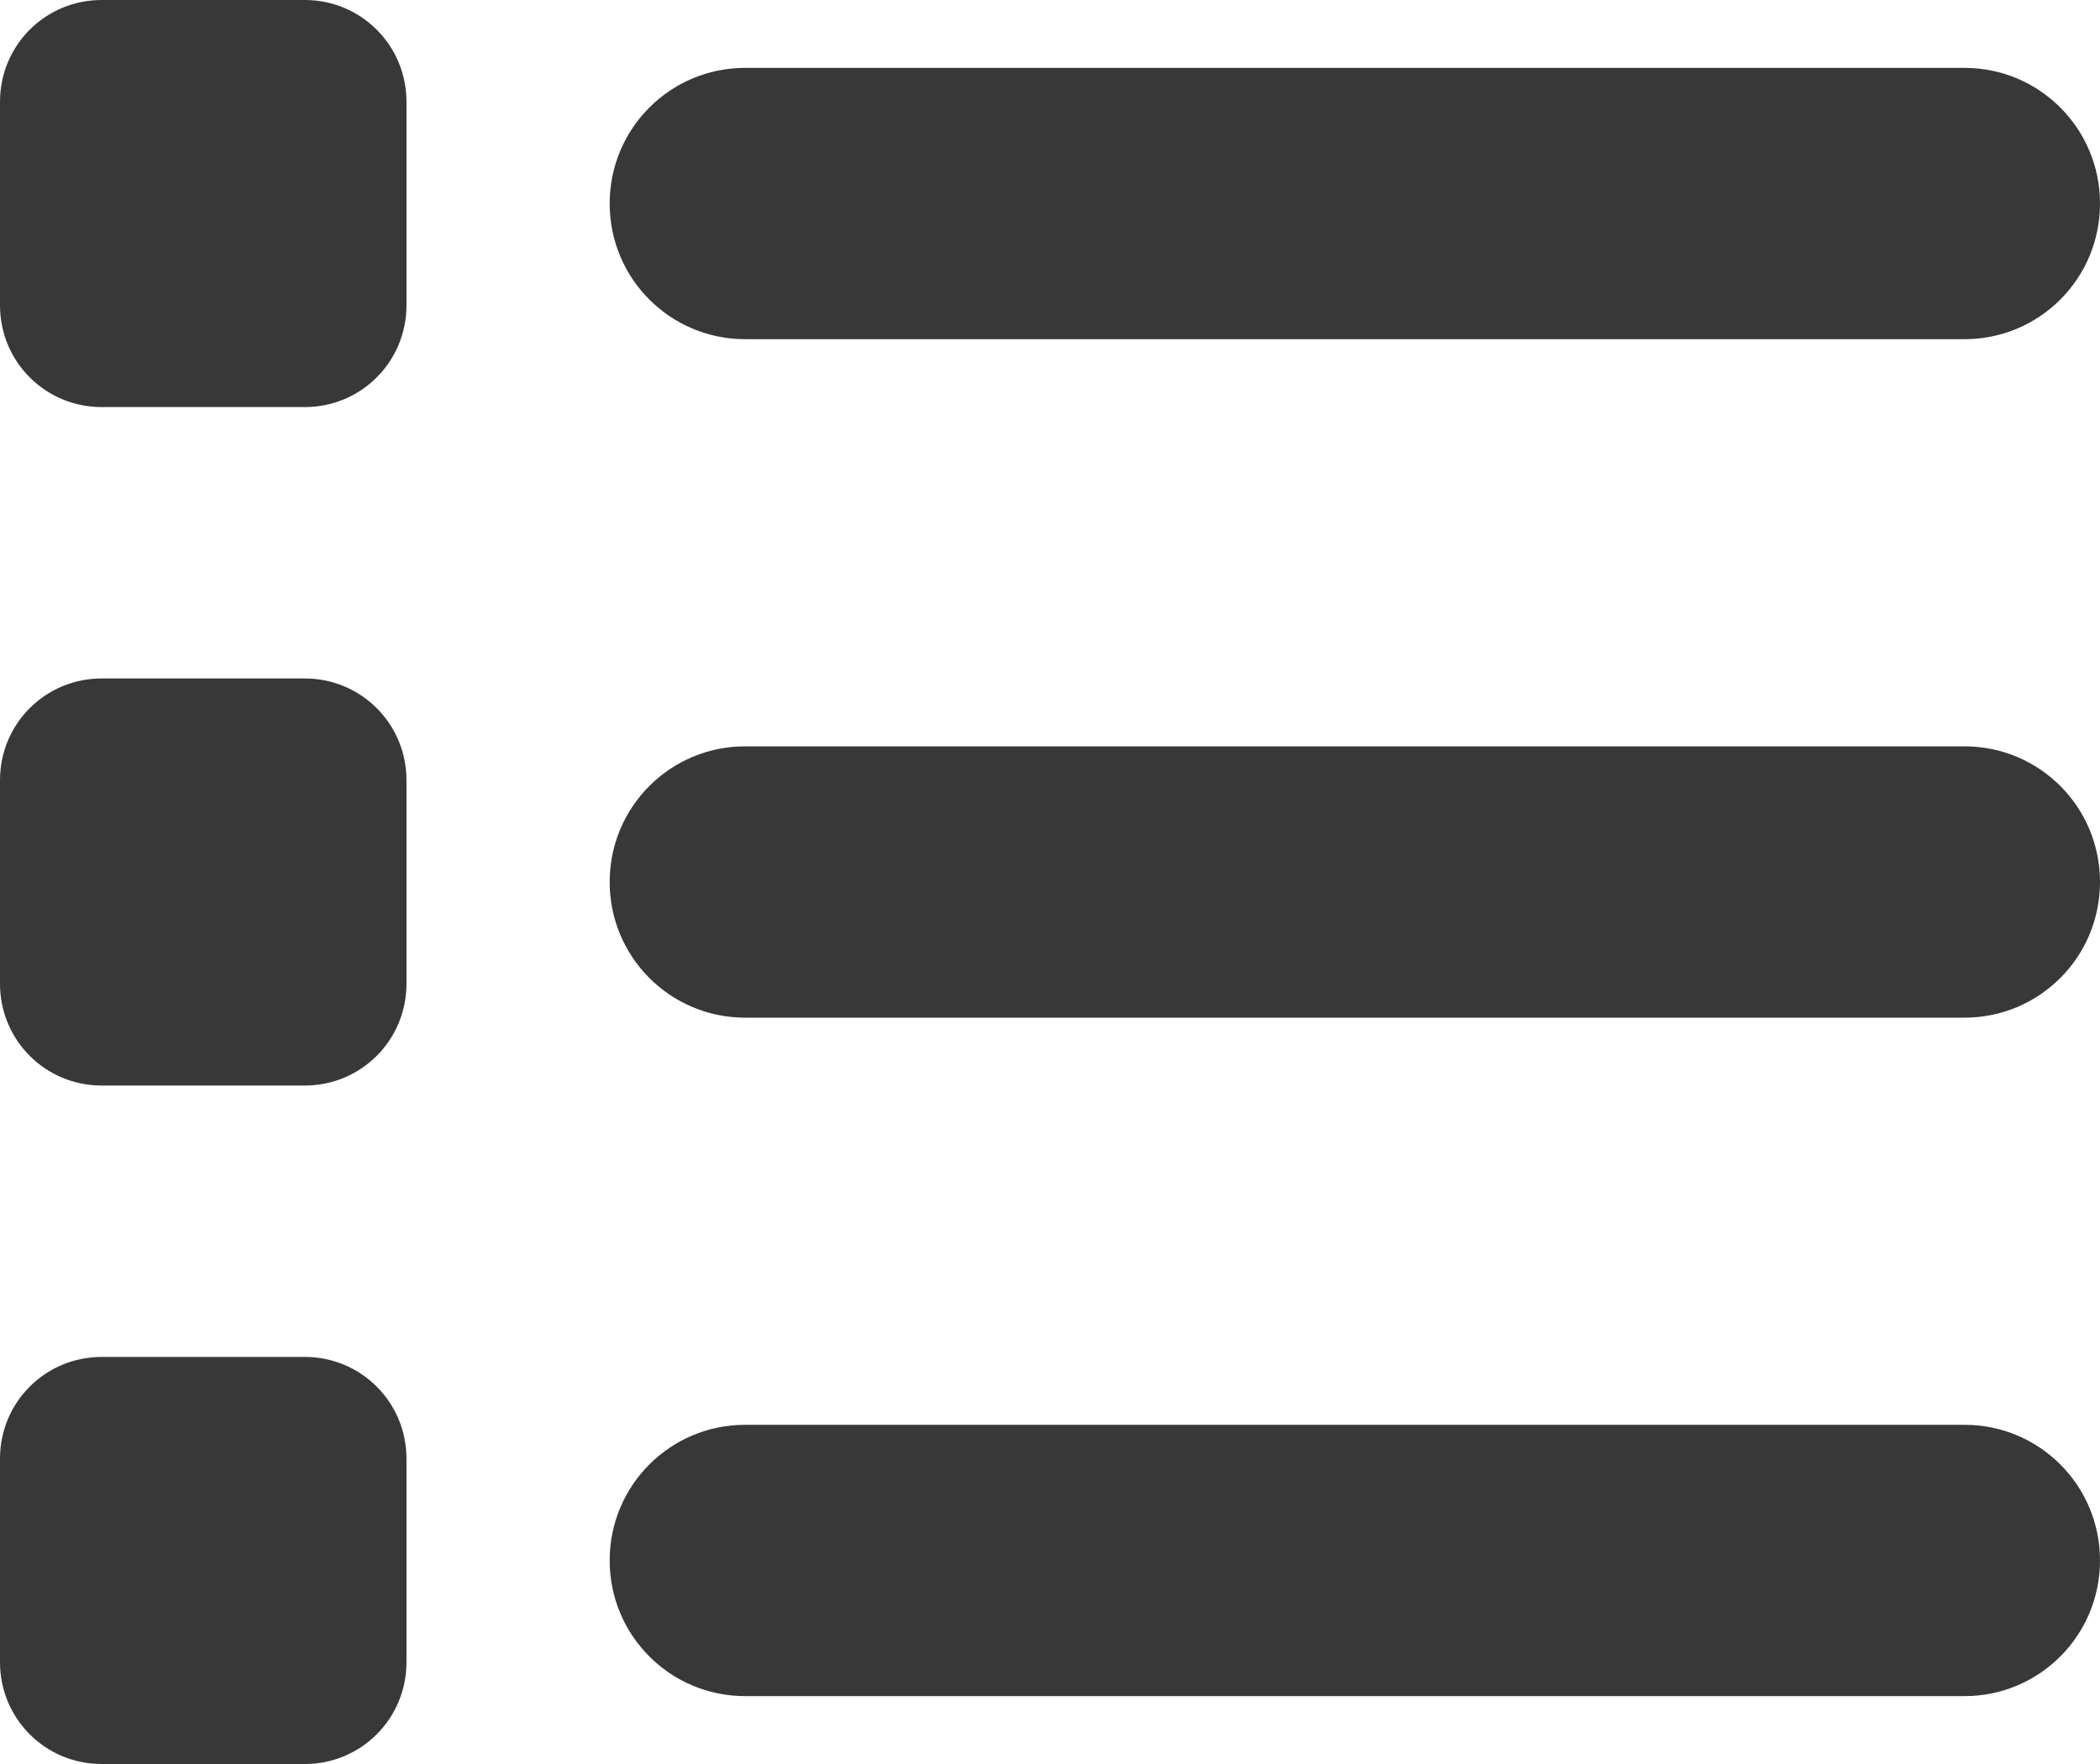 <svg width="25" height="21" viewBox="0 0 25 21" fill="none" xmlns="http://www.w3.org/2000/svg">
<path d="M1.21 0C0.539 0 0 0.54 0 1.212V3.635C0 4.306 0.539 4.846 1.21 4.846H3.629C4.299 4.846 4.839 4.306 4.839 3.635V1.212C4.839 0.54 4.299 0 3.629 0H1.21ZM8.871 0.808C7.979 0.808 7.258 1.53 7.258 2.423C7.258 3.317 7.979 4.038 8.871 4.038H23.387C24.279 4.038 25 3.317 25 2.423C25 1.53 24.279 0.808 23.387 0.808H8.871ZM8.871 8.885C7.979 8.885 7.258 9.606 7.258 10.5C7.258 11.393 7.979 12.115 8.871 12.115H23.387C24.279 12.115 25 11.393 25 10.5C25 9.606 24.279 8.885 23.387 8.885H8.871ZM8.871 16.962C7.979 16.962 7.258 17.683 7.258 18.577C7.258 19.47 7.979 20.192 8.871 20.192H23.387C24.279 20.192 25 19.47 25 18.577C25 17.683 24.279 16.962 23.387 16.962H8.871ZM0 9.288V11.711C0 12.383 0.539 12.923 1.21 12.923H3.629C4.299 12.923 4.839 12.383 4.839 11.711V9.288C4.839 8.617 4.299 8.077 3.629 8.077H1.21C0.539 8.077 0 8.617 0 9.288ZM1.21 16.154C0.539 16.154 0 16.694 0 17.365V19.788C0 20.46 0.539 21 1.21 21H3.629C4.299 21 4.839 20.46 4.839 19.788V17.365C4.839 16.694 4.299 16.154 3.629 16.154H1.21Z" fill="#383838"/>
</svg>
